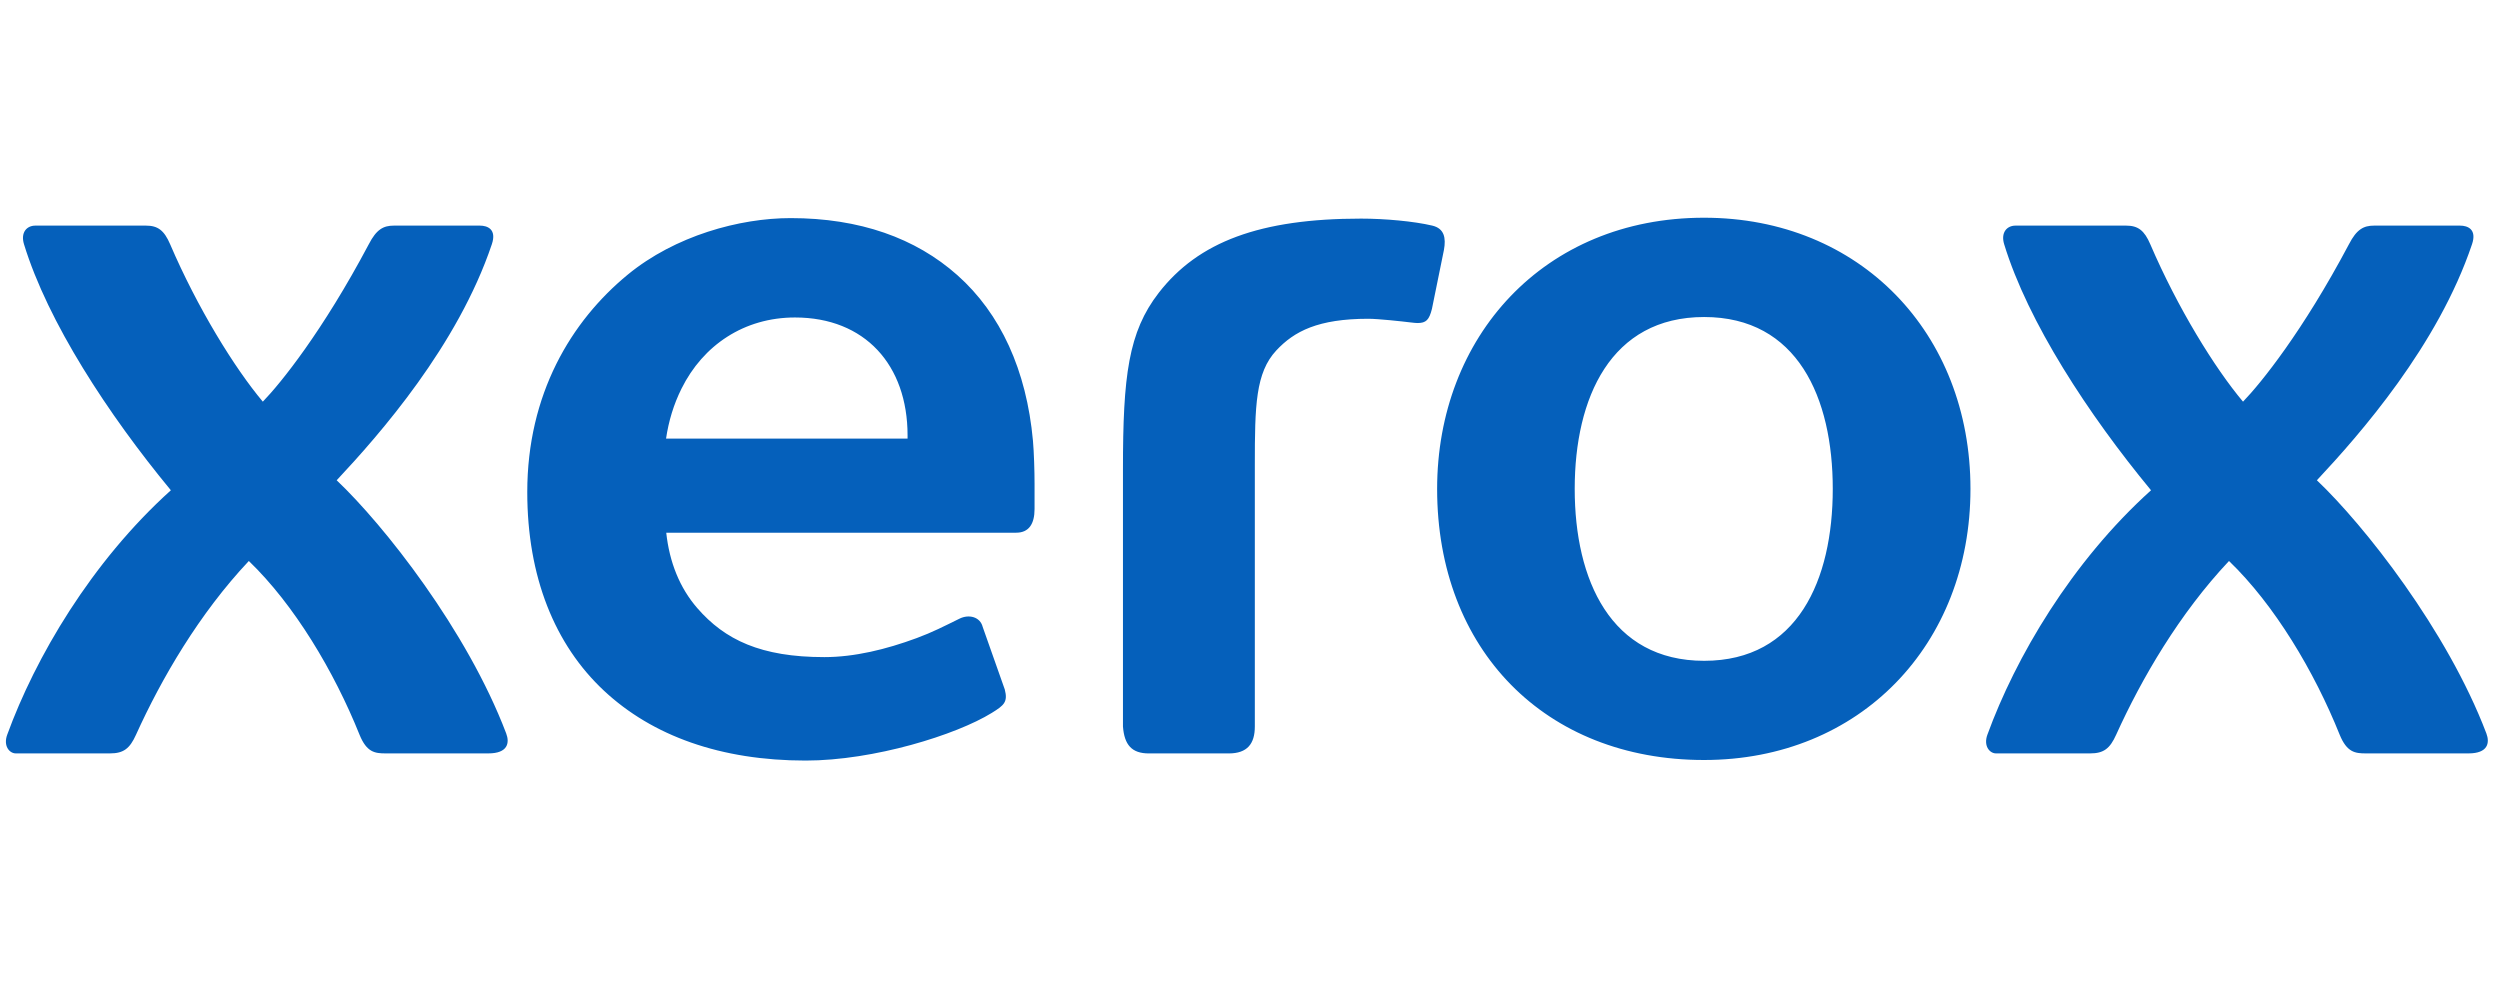 <?xml version="1.0" encoding="UTF-8" standalone="no"?>
<!DOCTYPE svg PUBLIC "-//W3C//DTD SVG 1.1//EN" "http://www.w3.org/Graphics/SVG/1.1/DTD/svg11.dtd">
<svg width="100%" height="100%" viewBox="0 0 415 166" version="1.1" xmlns="http://www.w3.org/2000/svg" xmlns:xlink="http://www.w3.org/1999/xlink" xml:space="preserve" xmlns:serif="http://www.serif.com/" style="fill-rule:evenodd;clip-rule:evenodd;stroke-linejoin:round;stroke-miterlimit:2;">
    <g transform="matrix(0.412,0,0,0.412,0.98,36.142)">
        <path d="M684.213,0C619.567,0 576.659,48.083 576.659,109.289C576.659,174.003 620.149,218.49 684.213,218.49C747.053,218.49 791.547,172.004 791.547,109.238C791.547,46.485 747.047,0 684.213,0ZM316.167,0.154C295.63,0.154 269.645,7.227 250.526,22.949C227.719,41.71 210.065,71.063 210.065,110.551C210.065,144.6 221.097,172.023 241.002,190.598C260.487,208.789 288.046,218.719 322.219,218.719C349.729,218.719 382.954,208.336 397.204,199.525C402.191,196.444 403.757,195.121 402.463,190.084L393.565,164.883C392.532,160.75 387.948,159.691 384.223,161.541C377.968,164.616 373.296,167.036 366.954,169.375C354.634,173.929 341.888,177.035 329.754,177.035C304.206,177.035 289.678,170.092 278.553,157.277C271.487,149.141 267.348,138.827 266.061,126.91L407.042,126.91C412.171,126.91 414.456,123.365 414.456,117.369L414.456,107.209C414.456,102.259 414.232,94.489 413.811,89.842C411.218,61.454 400.774,38.615 383.35,23.141C366.564,8.21 344.029,0.154 316.167,0.154ZM546.012,0.357C505.305,0.357 480.444,9.695 464.493,30.262C452.272,46.033 450.063,63.675 450.077,101.418L450.077,205.008C450.64,212.389 453.609,215.842 460.508,215.842L492.713,215.842C500.163,215.842 503.208,211.956 503.208,205.008L503.208,99.486C503.208,75.714 503.499,62.448 511.858,53.477C519.048,45.761 528.693,40.713 548.926,40.713C552.936,40.713 562.545,41.771 565.899,42.18C567.167,42.334 568.2,42.434 568.745,42.434C572.234,42.434 573.447,41.165 574.567,36.729L579.399,12.98C580.29,8.111 579.547,4.325 574.696,3.174C567.32,1.429 555.578,0.357 546.012,0.357ZM11.87,3.18C8.368,3.18 5.85,5.971 7.292,10.686C16.888,42.037 41.229,79.261 66.467,109.814C34.305,138.79 11.814,177.331 0.528,208.299C-1.137,212.853 1.444,215.83 3.981,215.83L41.934,215.83C47.398,215.83 49.903,213.886 52.409,208.336C62.667,185.671 77.902,159.517 97.881,138.307C116.196,155.941 132.222,182.757 142.493,208.336C145.37,215.408 148.698,215.83 152.999,215.83L194.379,215.83C202.299,215.83 203,211.536 201.577,207.793C185.793,166.189 152.214,123.723 133.274,105.785C150.617,87.272 182.055,51.516 195.792,10.686C197.815,4.678 194.077,3.18 190.977,3.18L156.327,3.18C152.125,3.18 149.318,4.647 146.211,10.686C127.55,45.88 110.751,66.633 103.518,74.113C92.121,60.581 77.135,36.24 66.17,10.686C63.788,5.142 61.27,3.18 56.45,3.18L11.87,3.18ZM809.702,3.18C806.212,3.18 803.688,5.971 805.124,10.686C814.714,42.037 839.055,79.261 864.299,109.814C832.143,138.79 809.652,177.331 798.366,208.299C796.701,212.853 799.3,215.83 801.825,215.83L839.772,215.83C845.229,215.83 847.735,213.886 850.235,208.336C860.5,185.671 875.728,159.517 895.713,138.307C914.034,155.941 930.06,182.757 940.319,208.336C943.221,215.408 946.543,215.83 950.831,215.83L992.211,215.83C1000.12,215.83 1000.83,211.536 999.415,207.793C983.618,166.189 950.039,123.723 931.124,105.785C948.454,87.272 979.899,51.516 993.629,10.686C995.659,4.678 991.915,3.18 988.809,3.18L954.172,3.18C949.965,3.18 947.15,4.647 944.043,10.686C925.388,45.88 908.589,66.633 901.362,74.113C889.952,60.581 874.967,36.24 863.997,10.686C861.621,5.142 859.089,3.18 854.282,3.18L809.702,3.18ZM684.245,40.008C721.883,40.008 736.065,72.56 736.065,109.252C736.065,145.956 721.883,178.531 684.245,178.525C646.594,178.525 632.092,145.956 632.092,109.252C632.092,72.567 646.594,40.008 684.245,40.008ZM317.93,40.193C346.089,40.193 363.292,59.319 363.292,87.707L363.292,88.994L265.981,88.994C267.027,81.934 269.043,75.226 272.211,68.859C280.886,51.361 297.431,40.193 317.93,40.193Z" style="fill:rgb(5,96,187);fill-rule:nonzero;"/>
    </g>
</svg>
